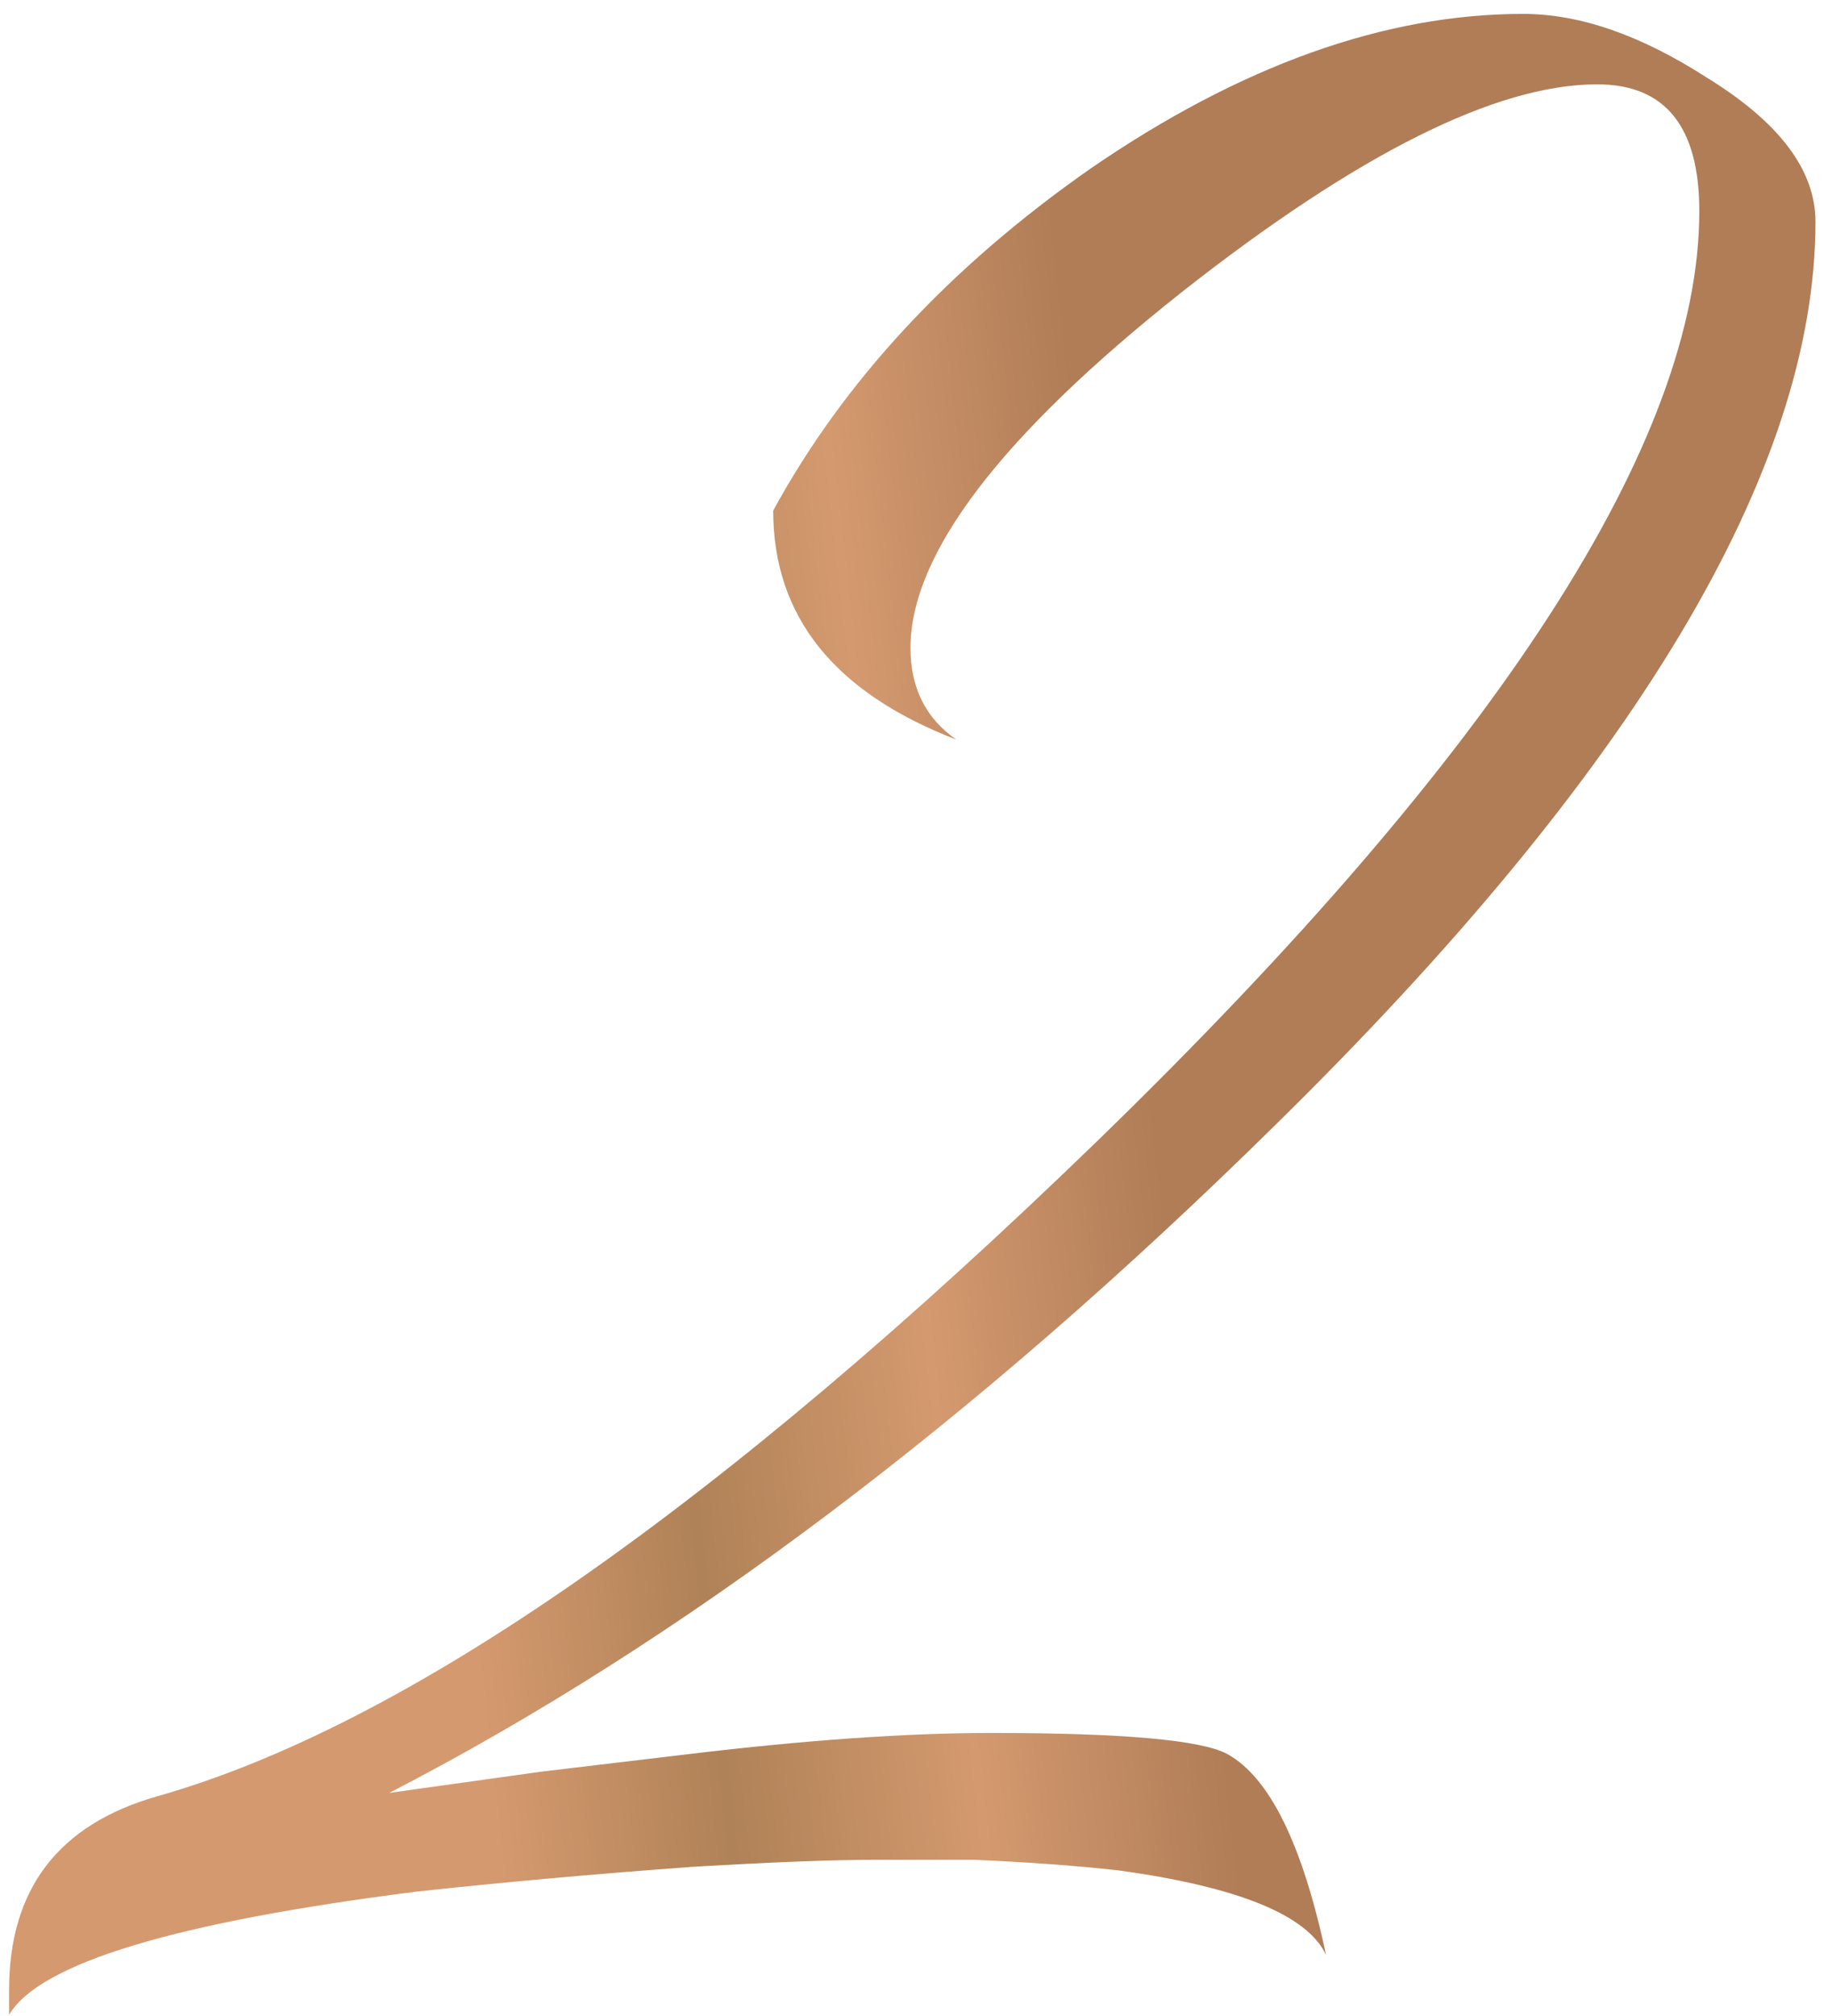 <?xml version="1.0" encoding="UTF-8"?> <svg xmlns="http://www.w3.org/2000/svg" width="60" height="66" viewBox="0 0 60 66" fill="none"> <path d="M0.297 65.153C0.297 61.847 1.911 59.733 5.14 58.81C13.29 56.504 23.554 49.353 35.933 37.359C49.08 24.597 55.654 14.448 55.654 6.913C55.654 4.145 54.539 2.761 52.309 2.761C49.003 2.761 44.467 5.029 38.701 9.566C32.781 14.256 29.82 18.138 29.82 21.214C29.82 22.521 30.32 23.52 31.32 24.212C27.322 22.674 25.323 20.176 25.323 16.716C27.629 12.487 31.089 8.758 35.702 5.529C40.623 2.146 45.351 0.455 49.887 0.455C51.733 0.455 53.732 1.147 55.884 2.531C58.268 3.992 59.459 5.568 59.459 7.259C59.459 15.409 53.539 25.289 41.699 36.898C31.935 46.509 22.286 53.774 12.752 58.695L17.711 58.003L22.555 57.426C26.399 56.965 29.705 56.734 32.473 56.734C36.779 56.734 39.354 56.965 40.2 57.426C41.584 58.195 42.66 60.386 43.429 64C42.814 62.693 40.546 61.77 36.625 61.232C35.241 61.078 33.665 60.963 31.896 60.886H28.667C27.283 60.886 25.284 60.963 22.67 61.117C19.518 61.347 16.519 61.617 13.675 61.924C5.756 62.924 1.296 64.269 0.297 65.961V65.153Z" fill="url(#paint0_linear_304_1046)"></path> <defs> <linearGradient id="paint0_linear_304_1046" x1="11.154" y1="14.815" x2="35.075" y2="12.13" gradientUnits="userSpaceOnUse"> <stop stop-color="#D5996F"></stop> <stop offset="0.318" stop-color="#B08257"></stop> <stop offset="0.661" stop-color="#D4996F"></stop> <stop offset="1" stop-color="#B07D57"></stop> </linearGradient> </defs> </svg> 